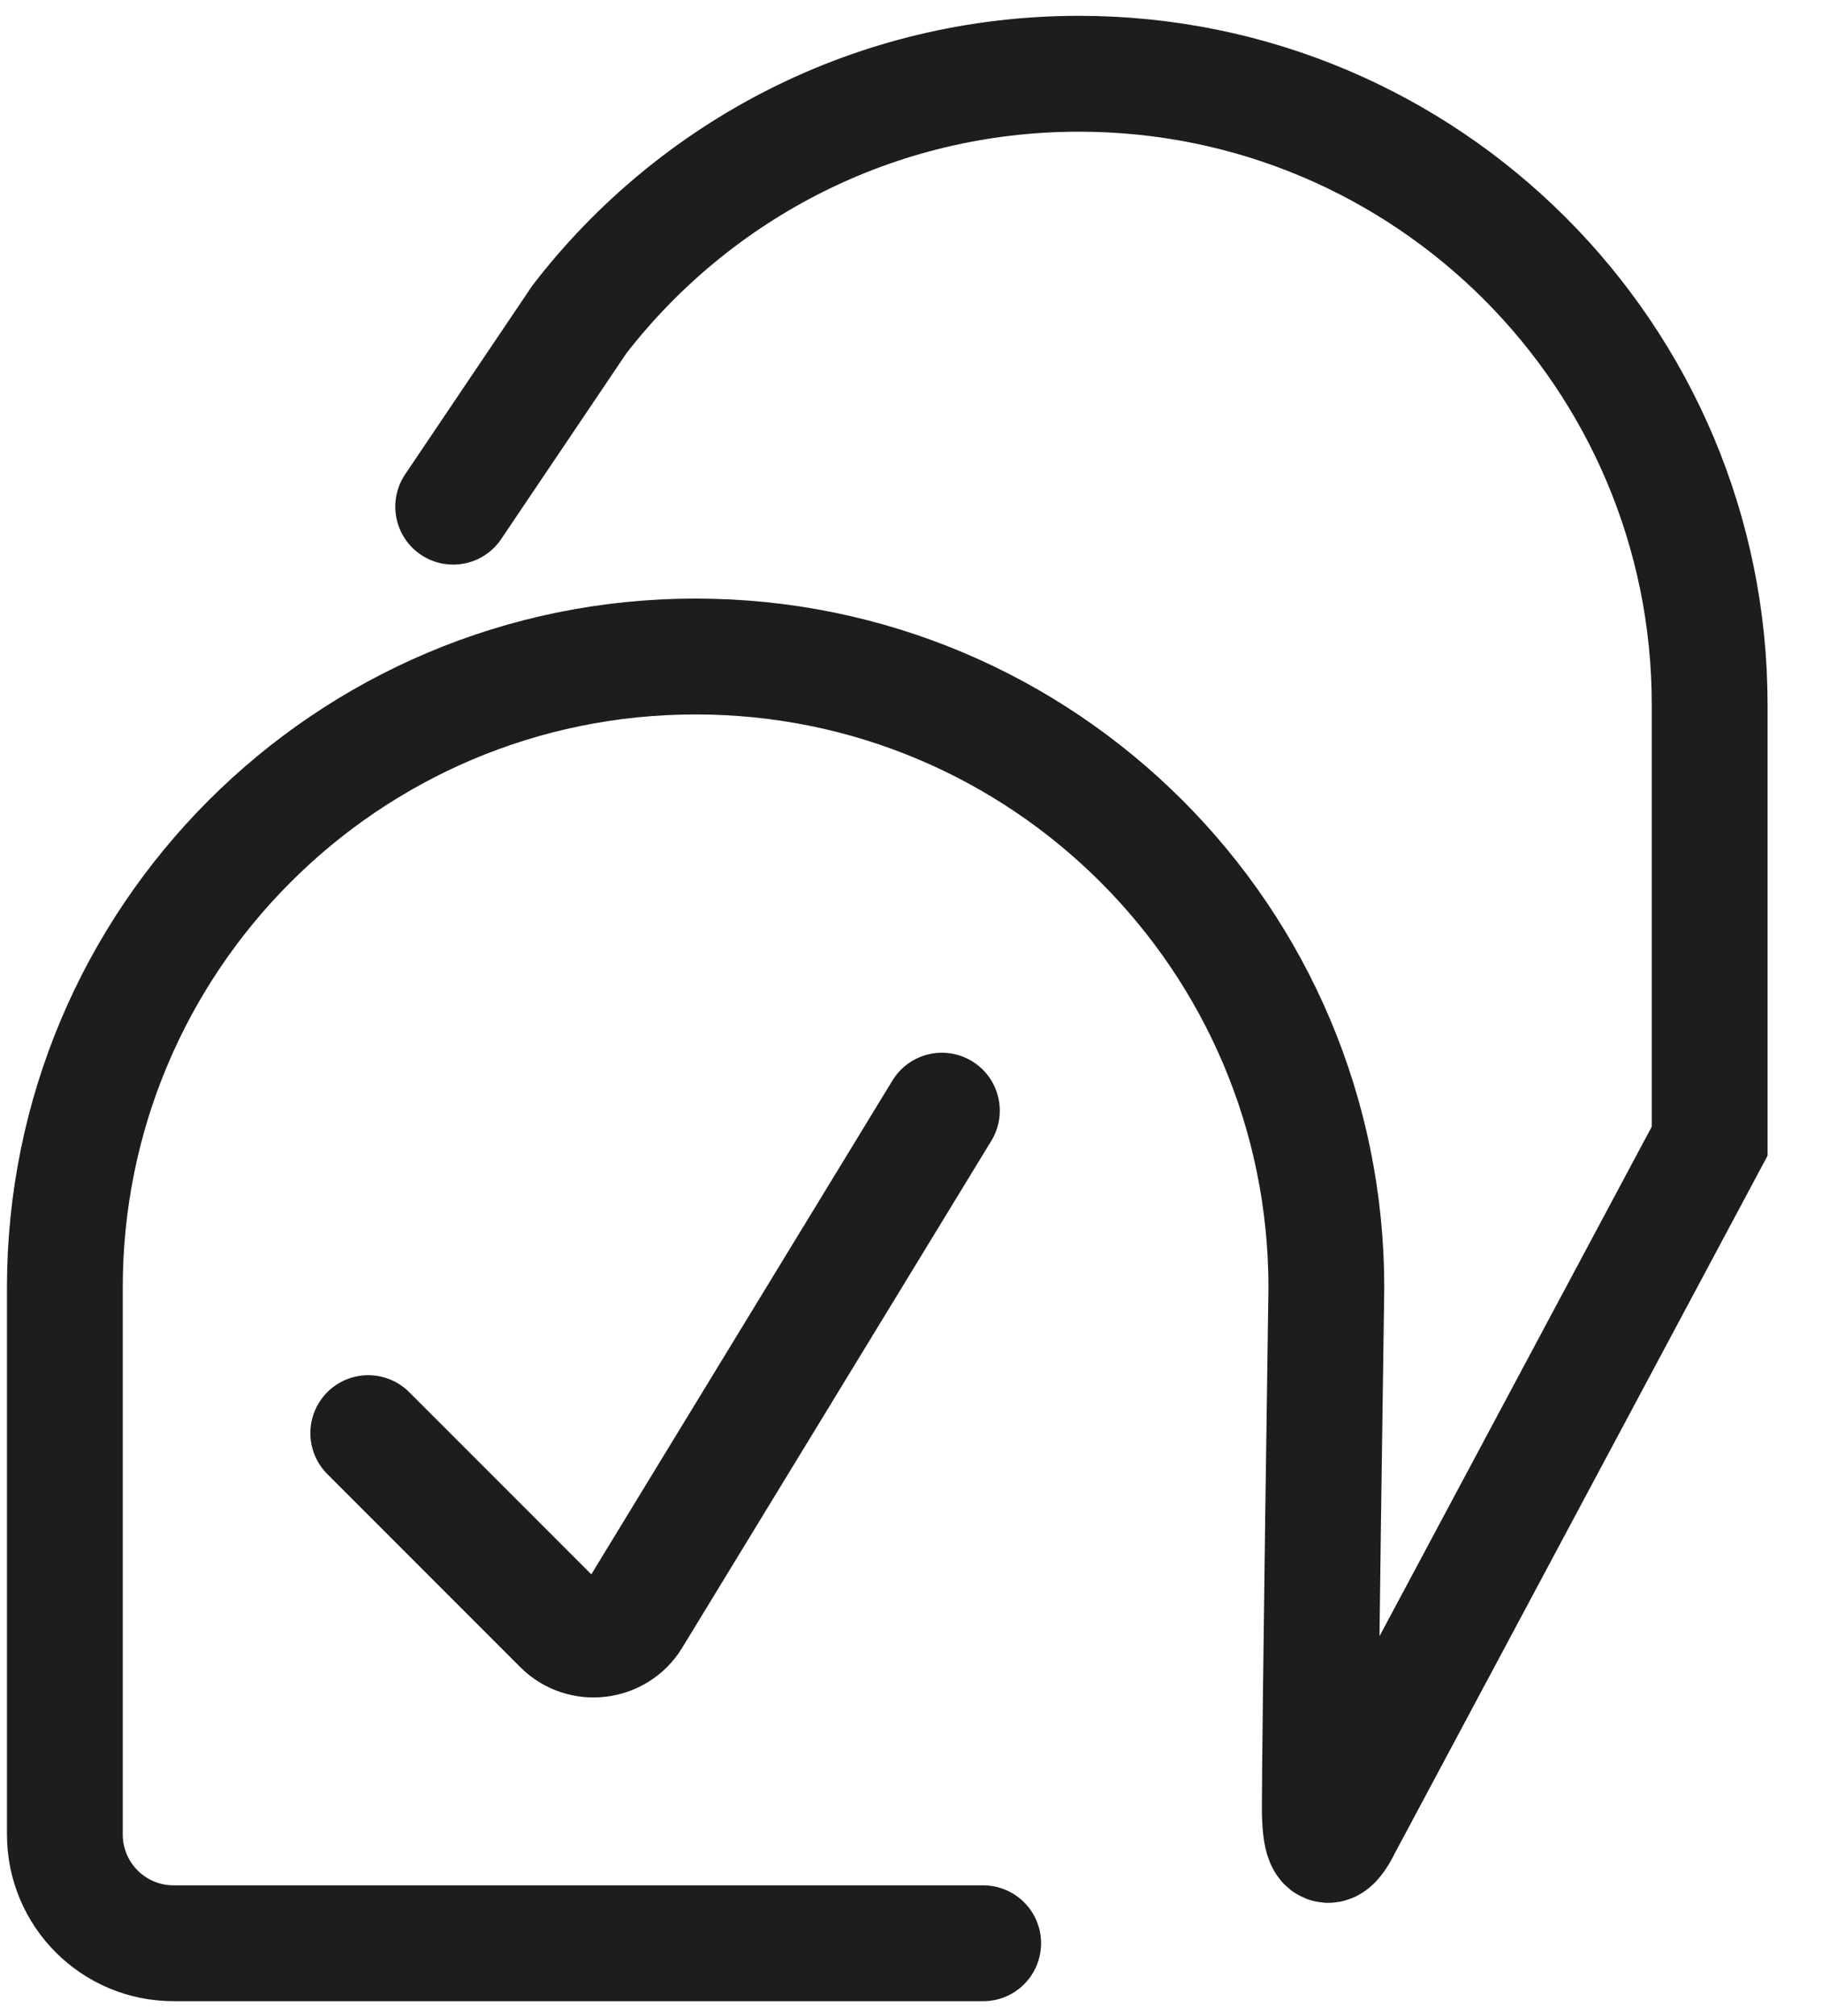 <svg xmlns="http://www.w3.org/2000/svg" id="Layer_1" viewBox="0 0 47.2 52.2"><defs><style>.cls-1{fill:none;stroke:#1d1d1b;stroke-linecap:round;stroke-miterlimit:10;stroke-width:3px}</style></defs><path d="M25.47 50.32H4.5c-1.56 0-2.82-1.26-2.82-2.82V33.34C1.68 24.32 8.99 17 18.02 17h0c9.02 0 16.34 7.31 16.34 16.34 0 0-.17 11.65-.17 13.46s.59.54.59.54l9.51-17.79v-11.3c0-9.02-7.31-16.34-16.34-16.34h0c-5.27 0-9.95 2.49-12.94 6.36l-3.27 4.85" class="cls-1"/><path d="m9.54 37.11 5 5c.54.54 1.45.43 1.85-.22l8.01-13.13" class="cls-1"/></svg>